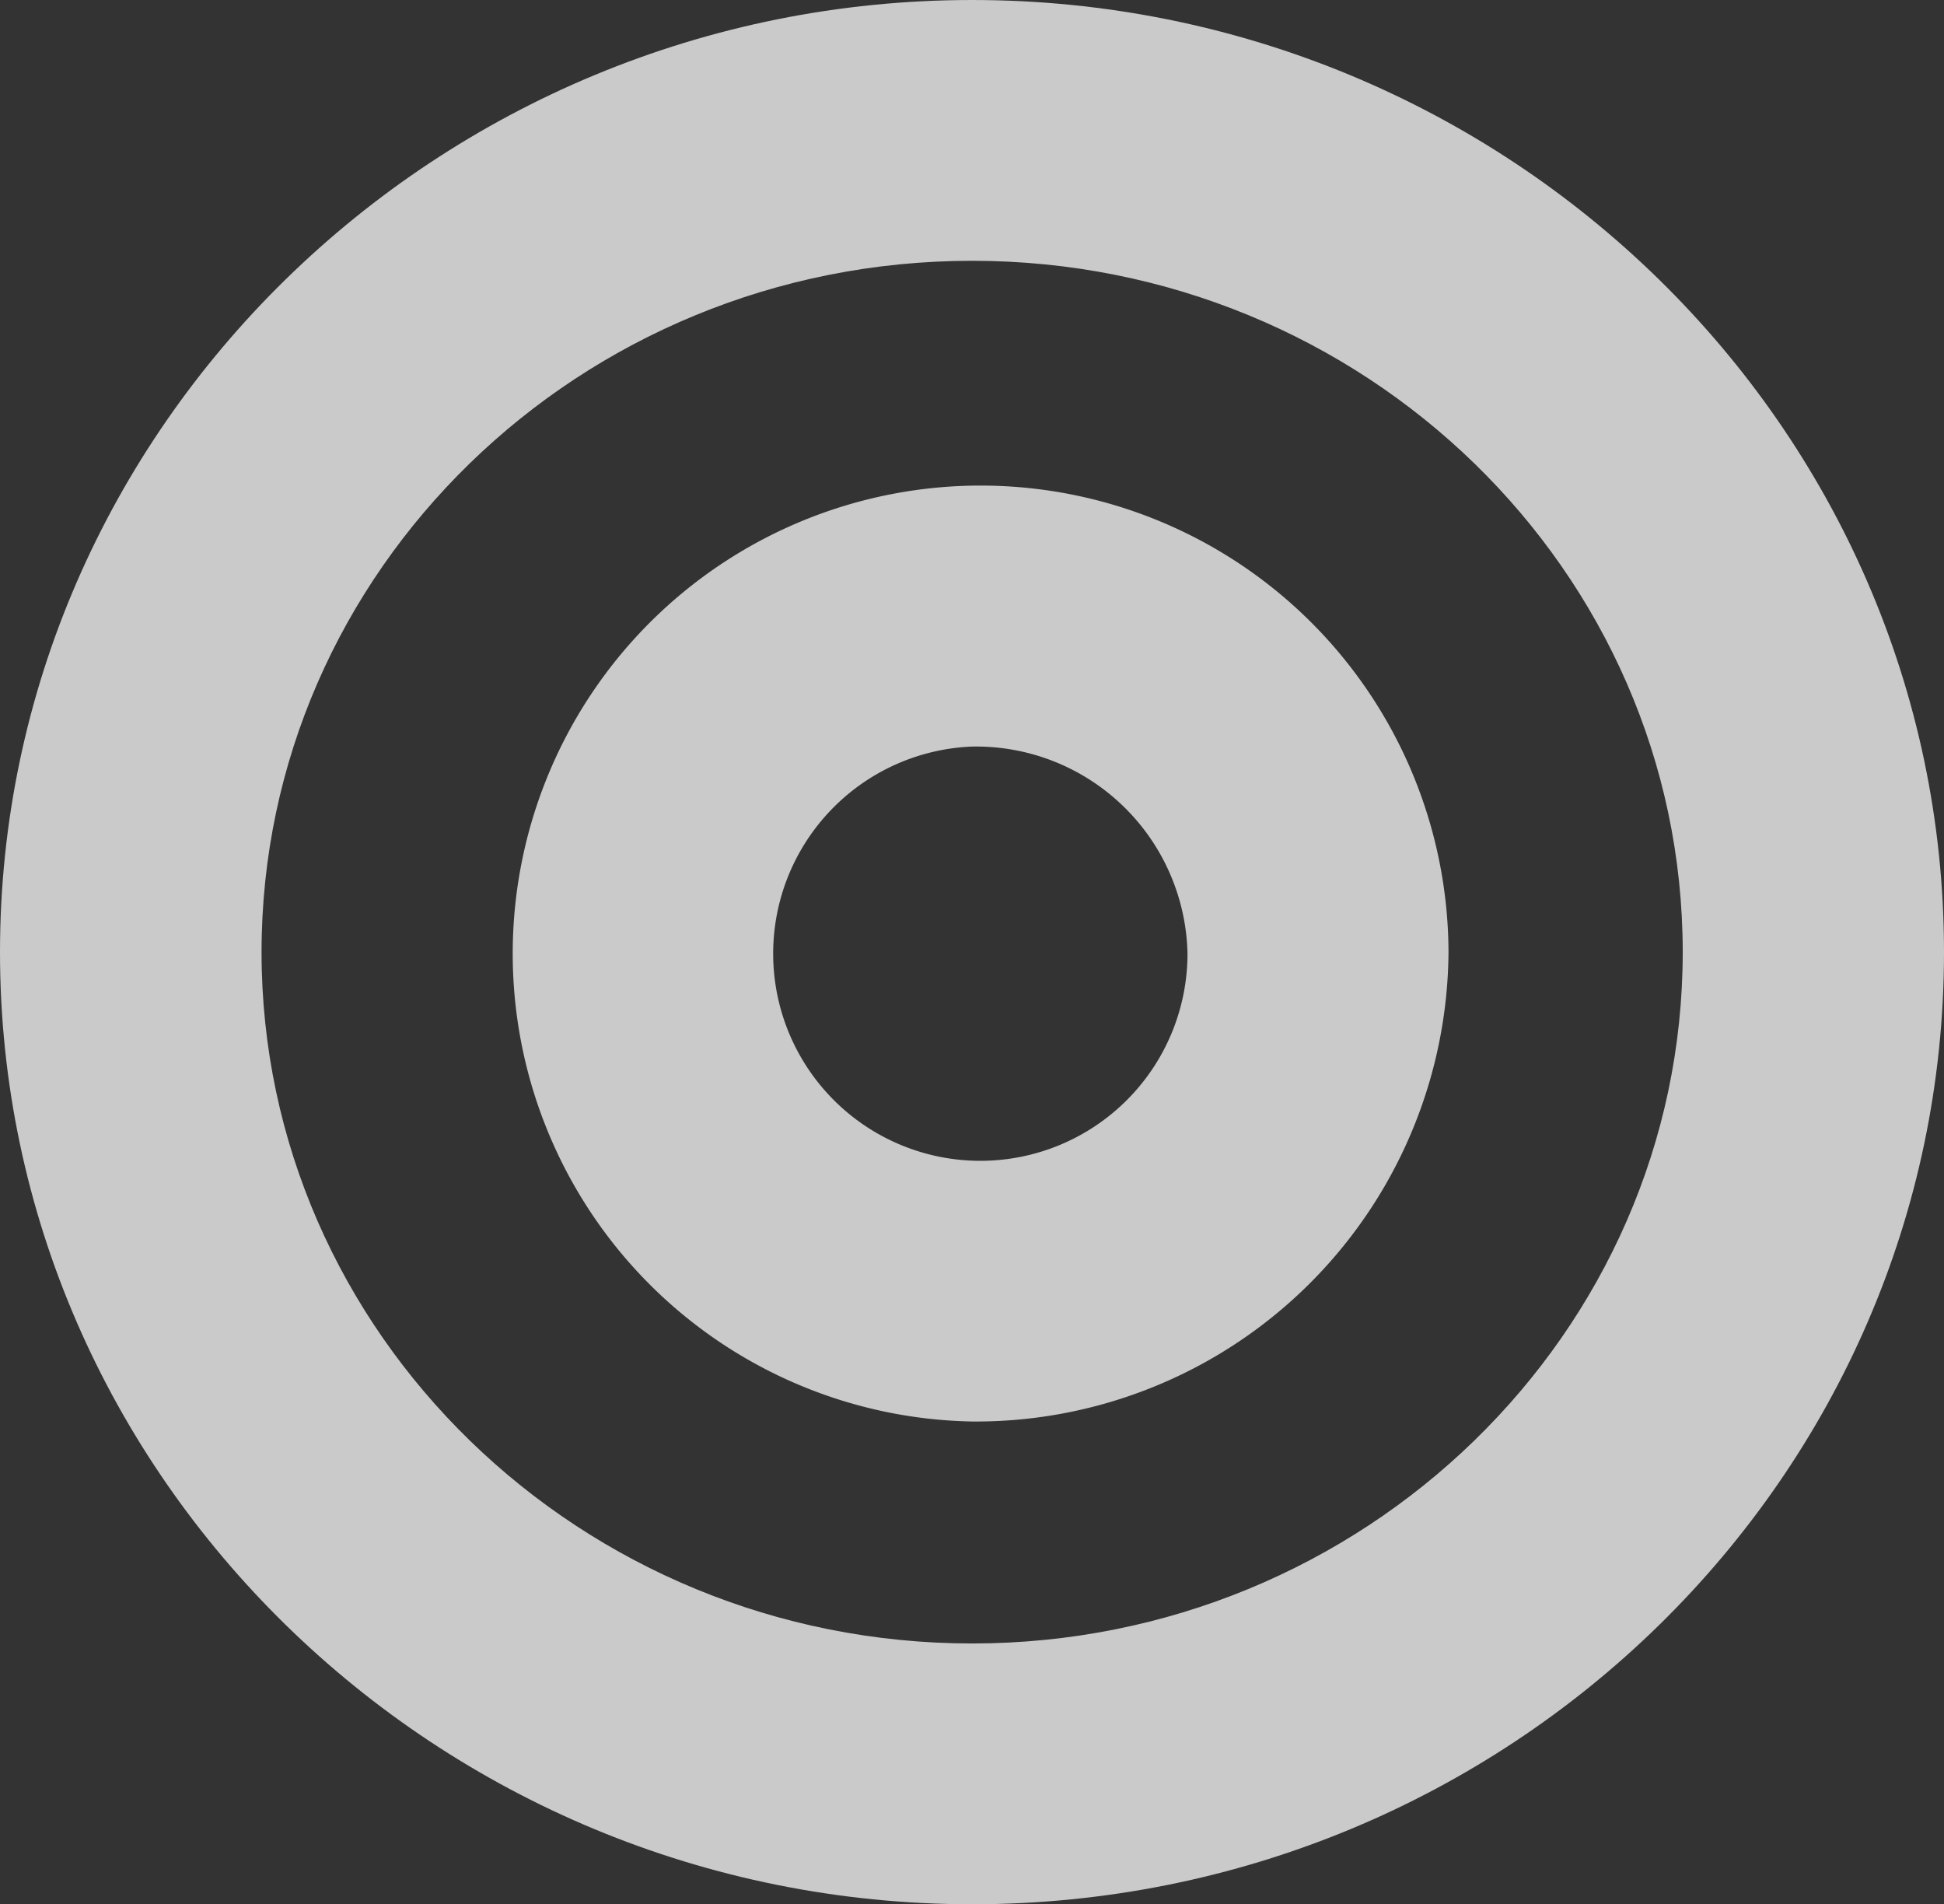 <svg xmlns="http://www.w3.org/2000/svg" xmlns:xlink="http://www.w3.org/1999/xlink" viewBox="0 0 71.13 69.66"><rect x="0" y="0" width="71.13" height="69.66" fill="#333333" stroke="none"/><defs><style>.cls-1{fill:none;}.cls-2{opacity:0.74;}.cls-3{clip-path:url(#clip-path);}.cls-4{fill:#fff;}</style><clipPath id="clip-path"><rect class="cls-1" width="71.13" height="69.66"/></clipPath></defs><g id="Capa_2" data-name="Capa 2"><g id="Capa_1-2" data-name="Capa 1"><g class="cls-2"><g class="cls-3"><path class="cls-4" d="M35.57,69.66C16,69.66,0,54,0,34.83S16,0,35.57,0,71.13,15.62,71.13,34.83,55.18,69.66,35.57,69.66m0-60.12c-14.36,0-26,11.34-26,25.29s11.68,25.29,26,25.29,26-11.35,26-25.29S49.92,9.54,35.57,9.54"/><path class="cls-4" d="M35.57,52A17.12,17.12,0,1,1,53,34.83,17.29,17.29,0,0,1,35.57,52m0-24.69a7.58,7.58,0,1,0,7.88,7.57,7.74,7.74,0,0,0-7.88-7.57"/></g></g></g></g></svg>